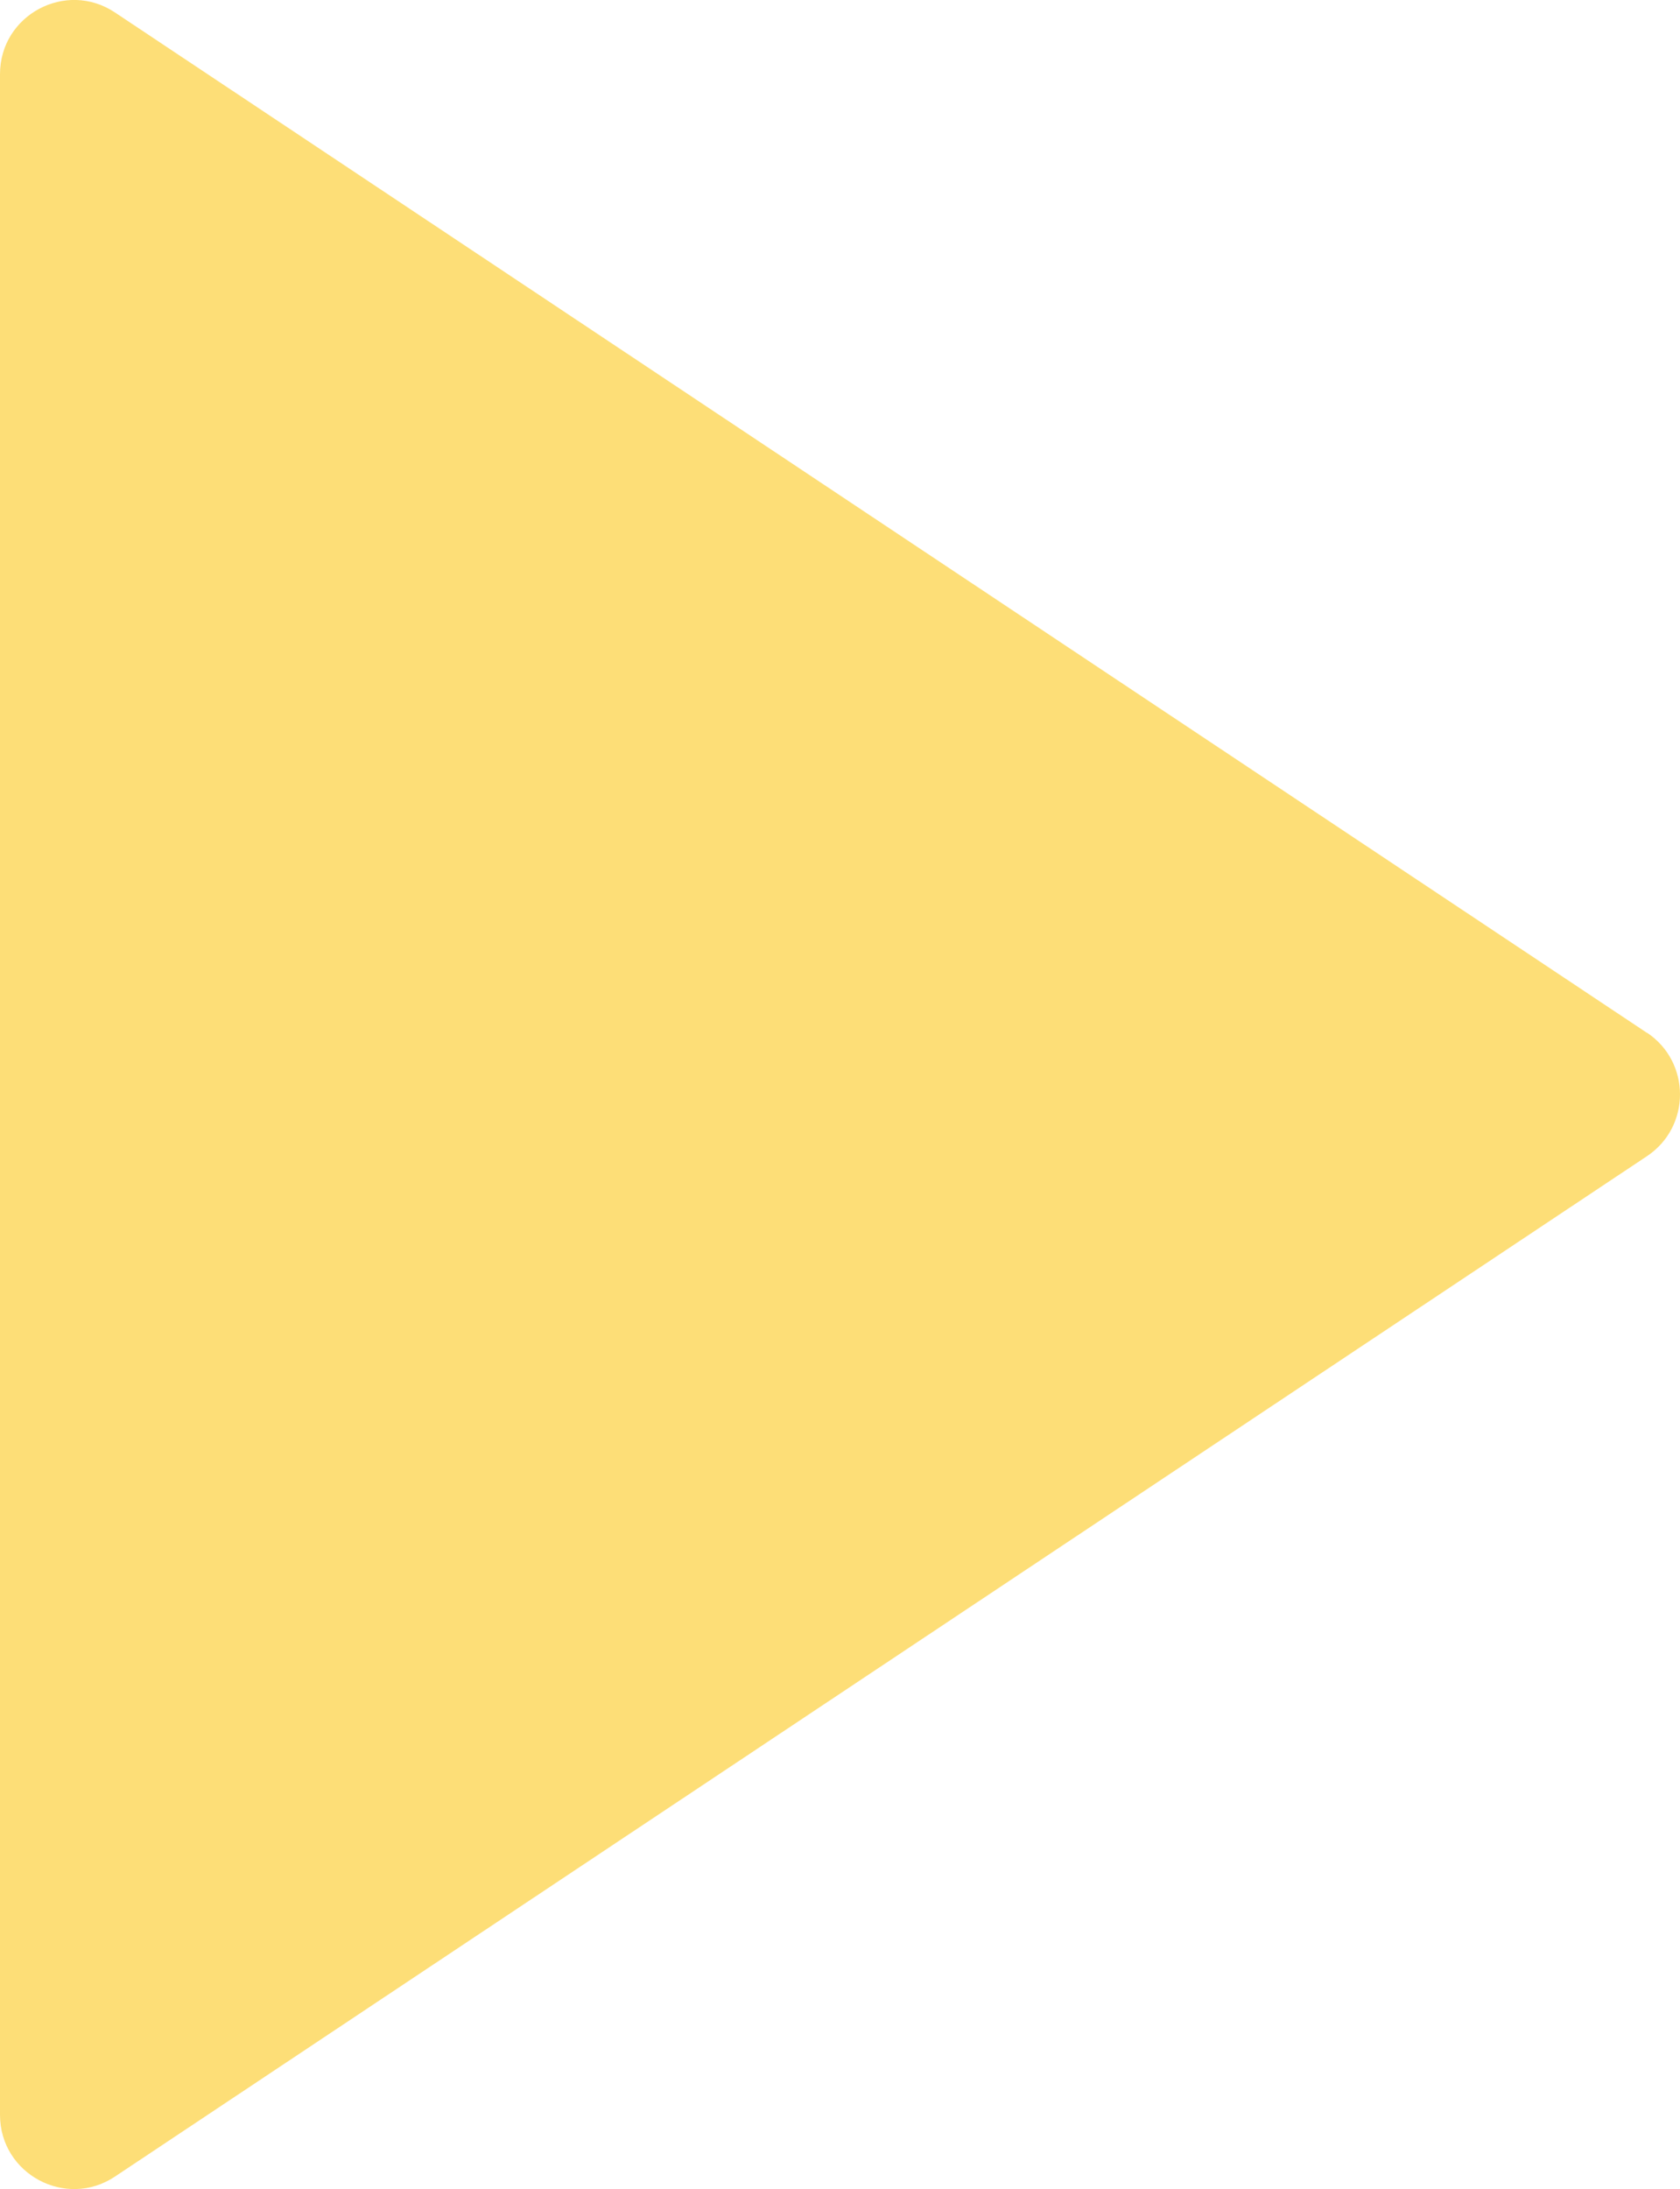 <?xml version="1.0" encoding="UTF-8"?><svg id="_レイヤー_2" xmlns="http://www.w3.org/2000/svg" viewBox="0 0 88.65 115.47"><defs><style>.cls-1{fill:#fcd13e;opacity:.7;}</style></defs><g id="_レイヤー_1-2"><path class="cls-1" d="M86.91,54.48L6.07.66C3.48-1.07,0,.79,0,3.91v107.64c0,3.12,3.48,4.98,6.07,3.25l80.84-53.82c2.32-1.55,2.32-4.96,0-6.51Z"/></g></svg>